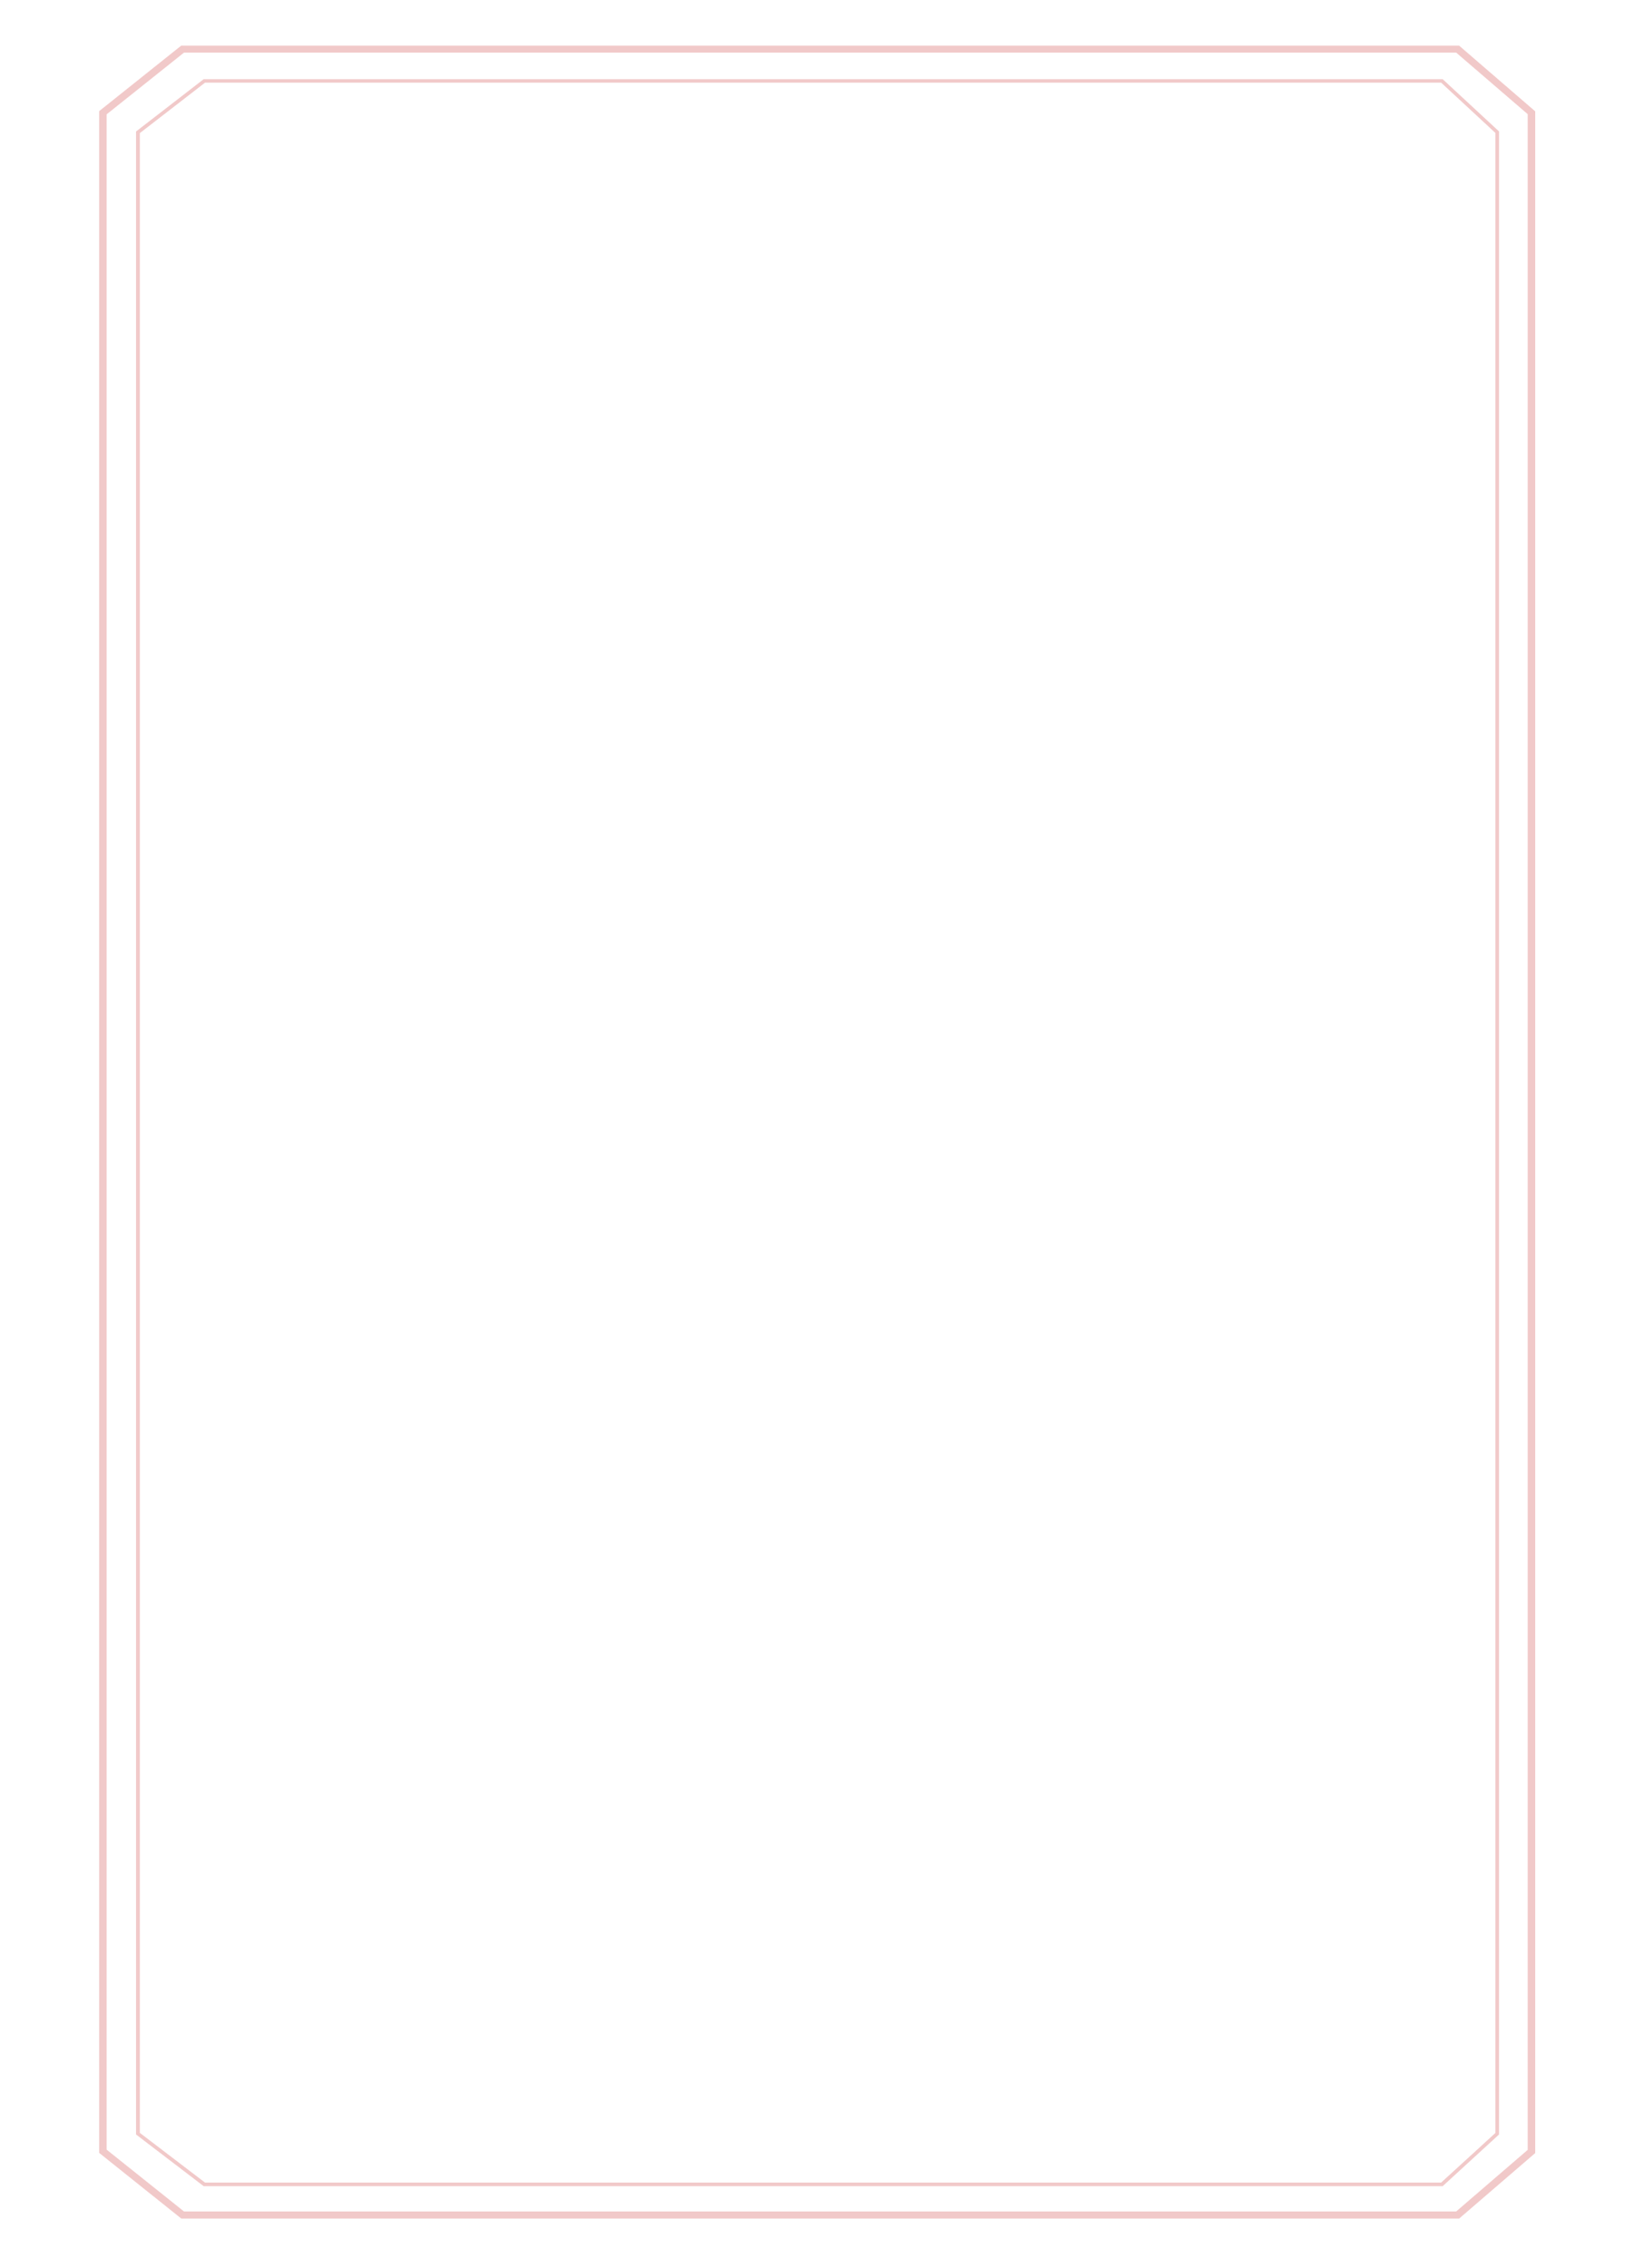 <svg id="エレガントなロゴキット" xmlns="http://www.w3.org/2000/svg" viewBox="0 0 437.49 603.74"><defs><style>.cls-1{fill:none;}.cls-2{fill:#f1c9c9;}</style></defs><g id="パス_163" data-name="パス 163"><path class="cls-1" d="M26.4,29.59,48.28,12.1H388.53l20.26,17.49v543.5l-20.26,17.44H48.28L26.4,573.09Z"/><path class="cls-2" d="M49,14,28.4,30.43V572.24L49,588.69H387.74l19.05-16.4V30.39L387.74,14H49m-.75-1.85H388.53l20.26,17.49v543.5l-20.26,17.44H48.28L26.4,573.09V29.59Z"/></g><g id="パス_172" data-name="パス 172"><path class="cls-1" d="M36.24,35l18-13.9H384.15l15,13.9V568.2l-15,13.75H54.23l-18-13.75Z"/><path class="cls-2" d="M54.6,22,37.24,35.43V567.77L54.59,581H383.74l14.44-13.2V35.38L383.74,22H54.6m-.37-.92H384.15l15,13.9V568.2l-15,13.75H54.23l-18-13.75V35Z"/></g></svg>